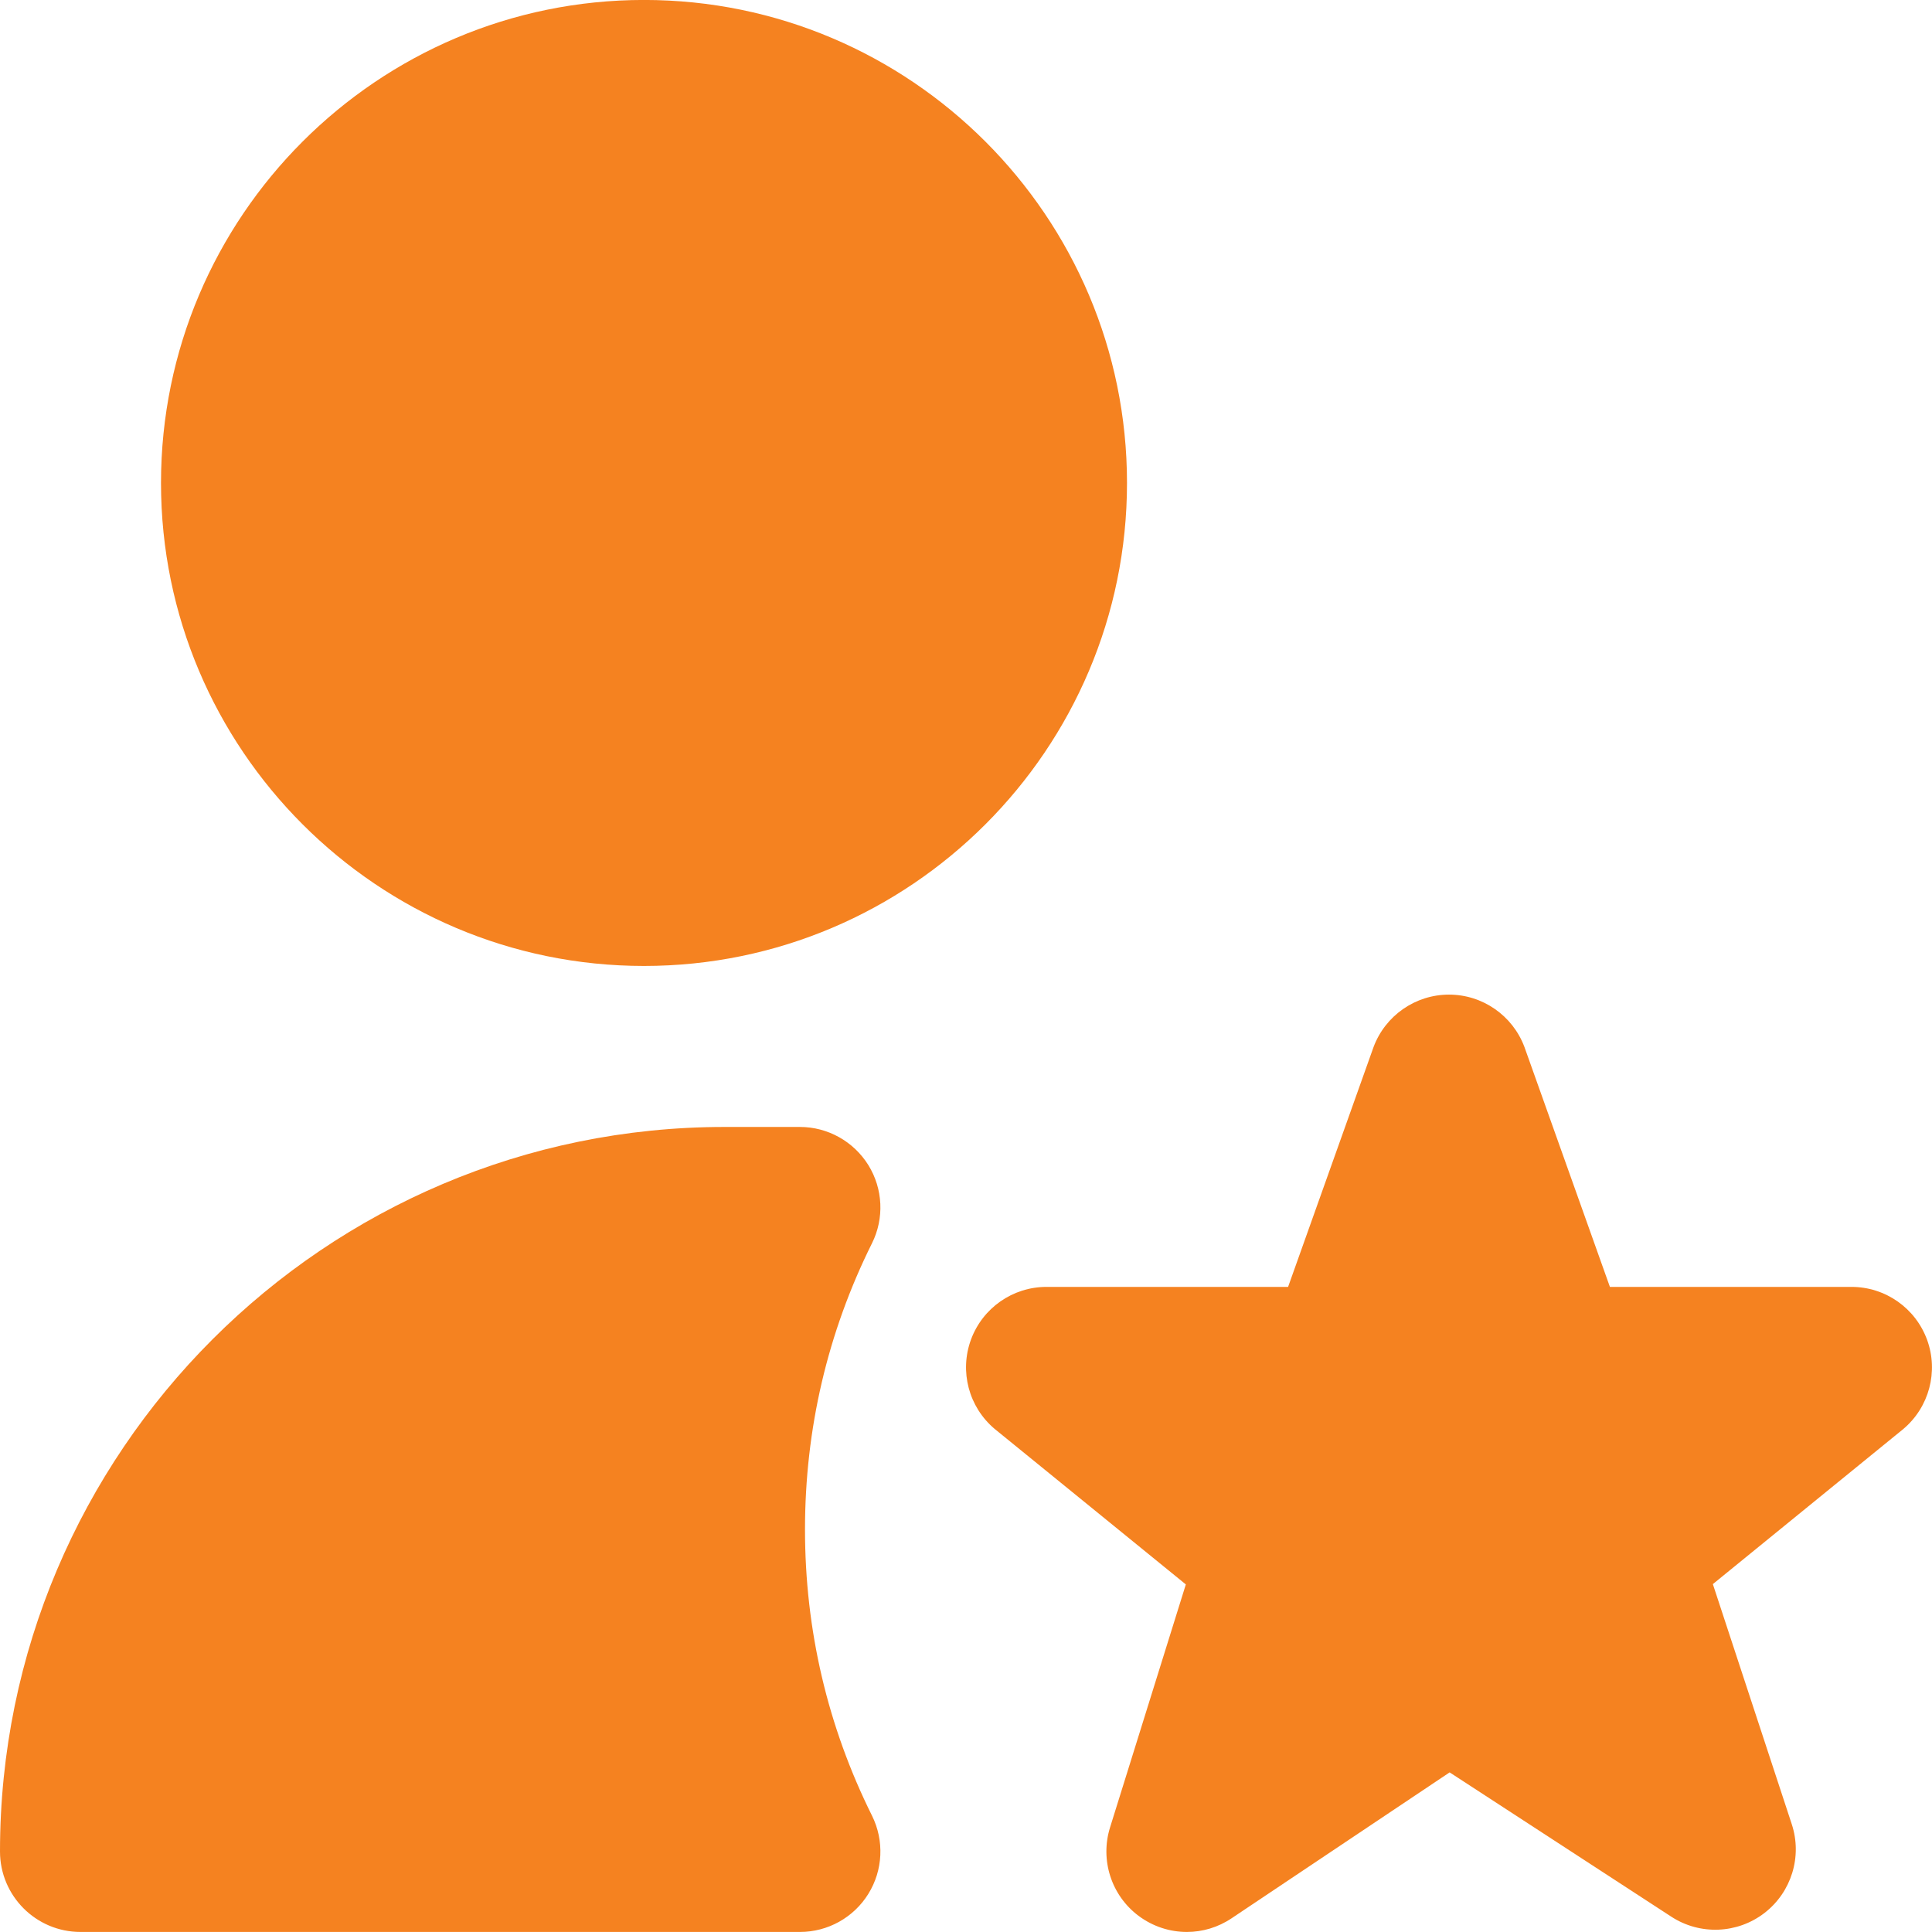<svg width="42" height="42" viewBox="0 0 42 42" fill="none" xmlns="http://www.w3.org/2000/svg">
<path d="M14 20.999C8.209 20.999 3.5 16.29 3.5 10.499C3.5 4.708 8.209 -0.001 14 -0.001C19.791 -0.001 24.5 4.708 24.5 10.499C24.5 16.29 19.791 20.999 14 20.999ZM25.802 41.999C25.433 41.999 25.064 41.882 24.752 41.649C24.157 41.204 23.91 40.431 24.133 39.722L25.779 34.444L21.619 31.06C21.059 30.585 20.855 29.812 21.108 29.122C21.362 28.433 22.017 27.976 22.75 27.976H28.002L29.86 22.761C30.116 22.077 30.77 21.622 31.5 21.622C32.23 21.622 32.884 22.077 33.14 22.761L34.998 27.976H40.25C40.985 27.976 41.641 28.436 41.893 29.126C42.145 29.815 41.939 30.591 41.377 31.065L37.236 34.437L38.95 39.652C39.184 40.357 38.946 41.134 38.356 41.588C37.767 42.041 36.955 42.072 36.334 41.668L31.514 38.53L26.775 41.701C26.481 41.899 26.142 41.999 25.802 41.999ZM17.39 41.999H1.75C0.784 41.999 0 41.215 0 40.249C0 31.565 7.066 24.499 15.75 24.499H17.39C17.995 24.499 18.557 24.814 18.877 25.328C19.196 25.843 19.226 26.487 18.956 27.028C17.99 28.97 17.5 31.065 17.5 33.249C17.5 35.433 17.99 37.526 18.956 39.47C19.226 40.013 19.196 40.657 18.877 41.171C18.559 41.686 17.995 41.999 17.39 41.999Z" fill="#F58220"/>
</svg>
